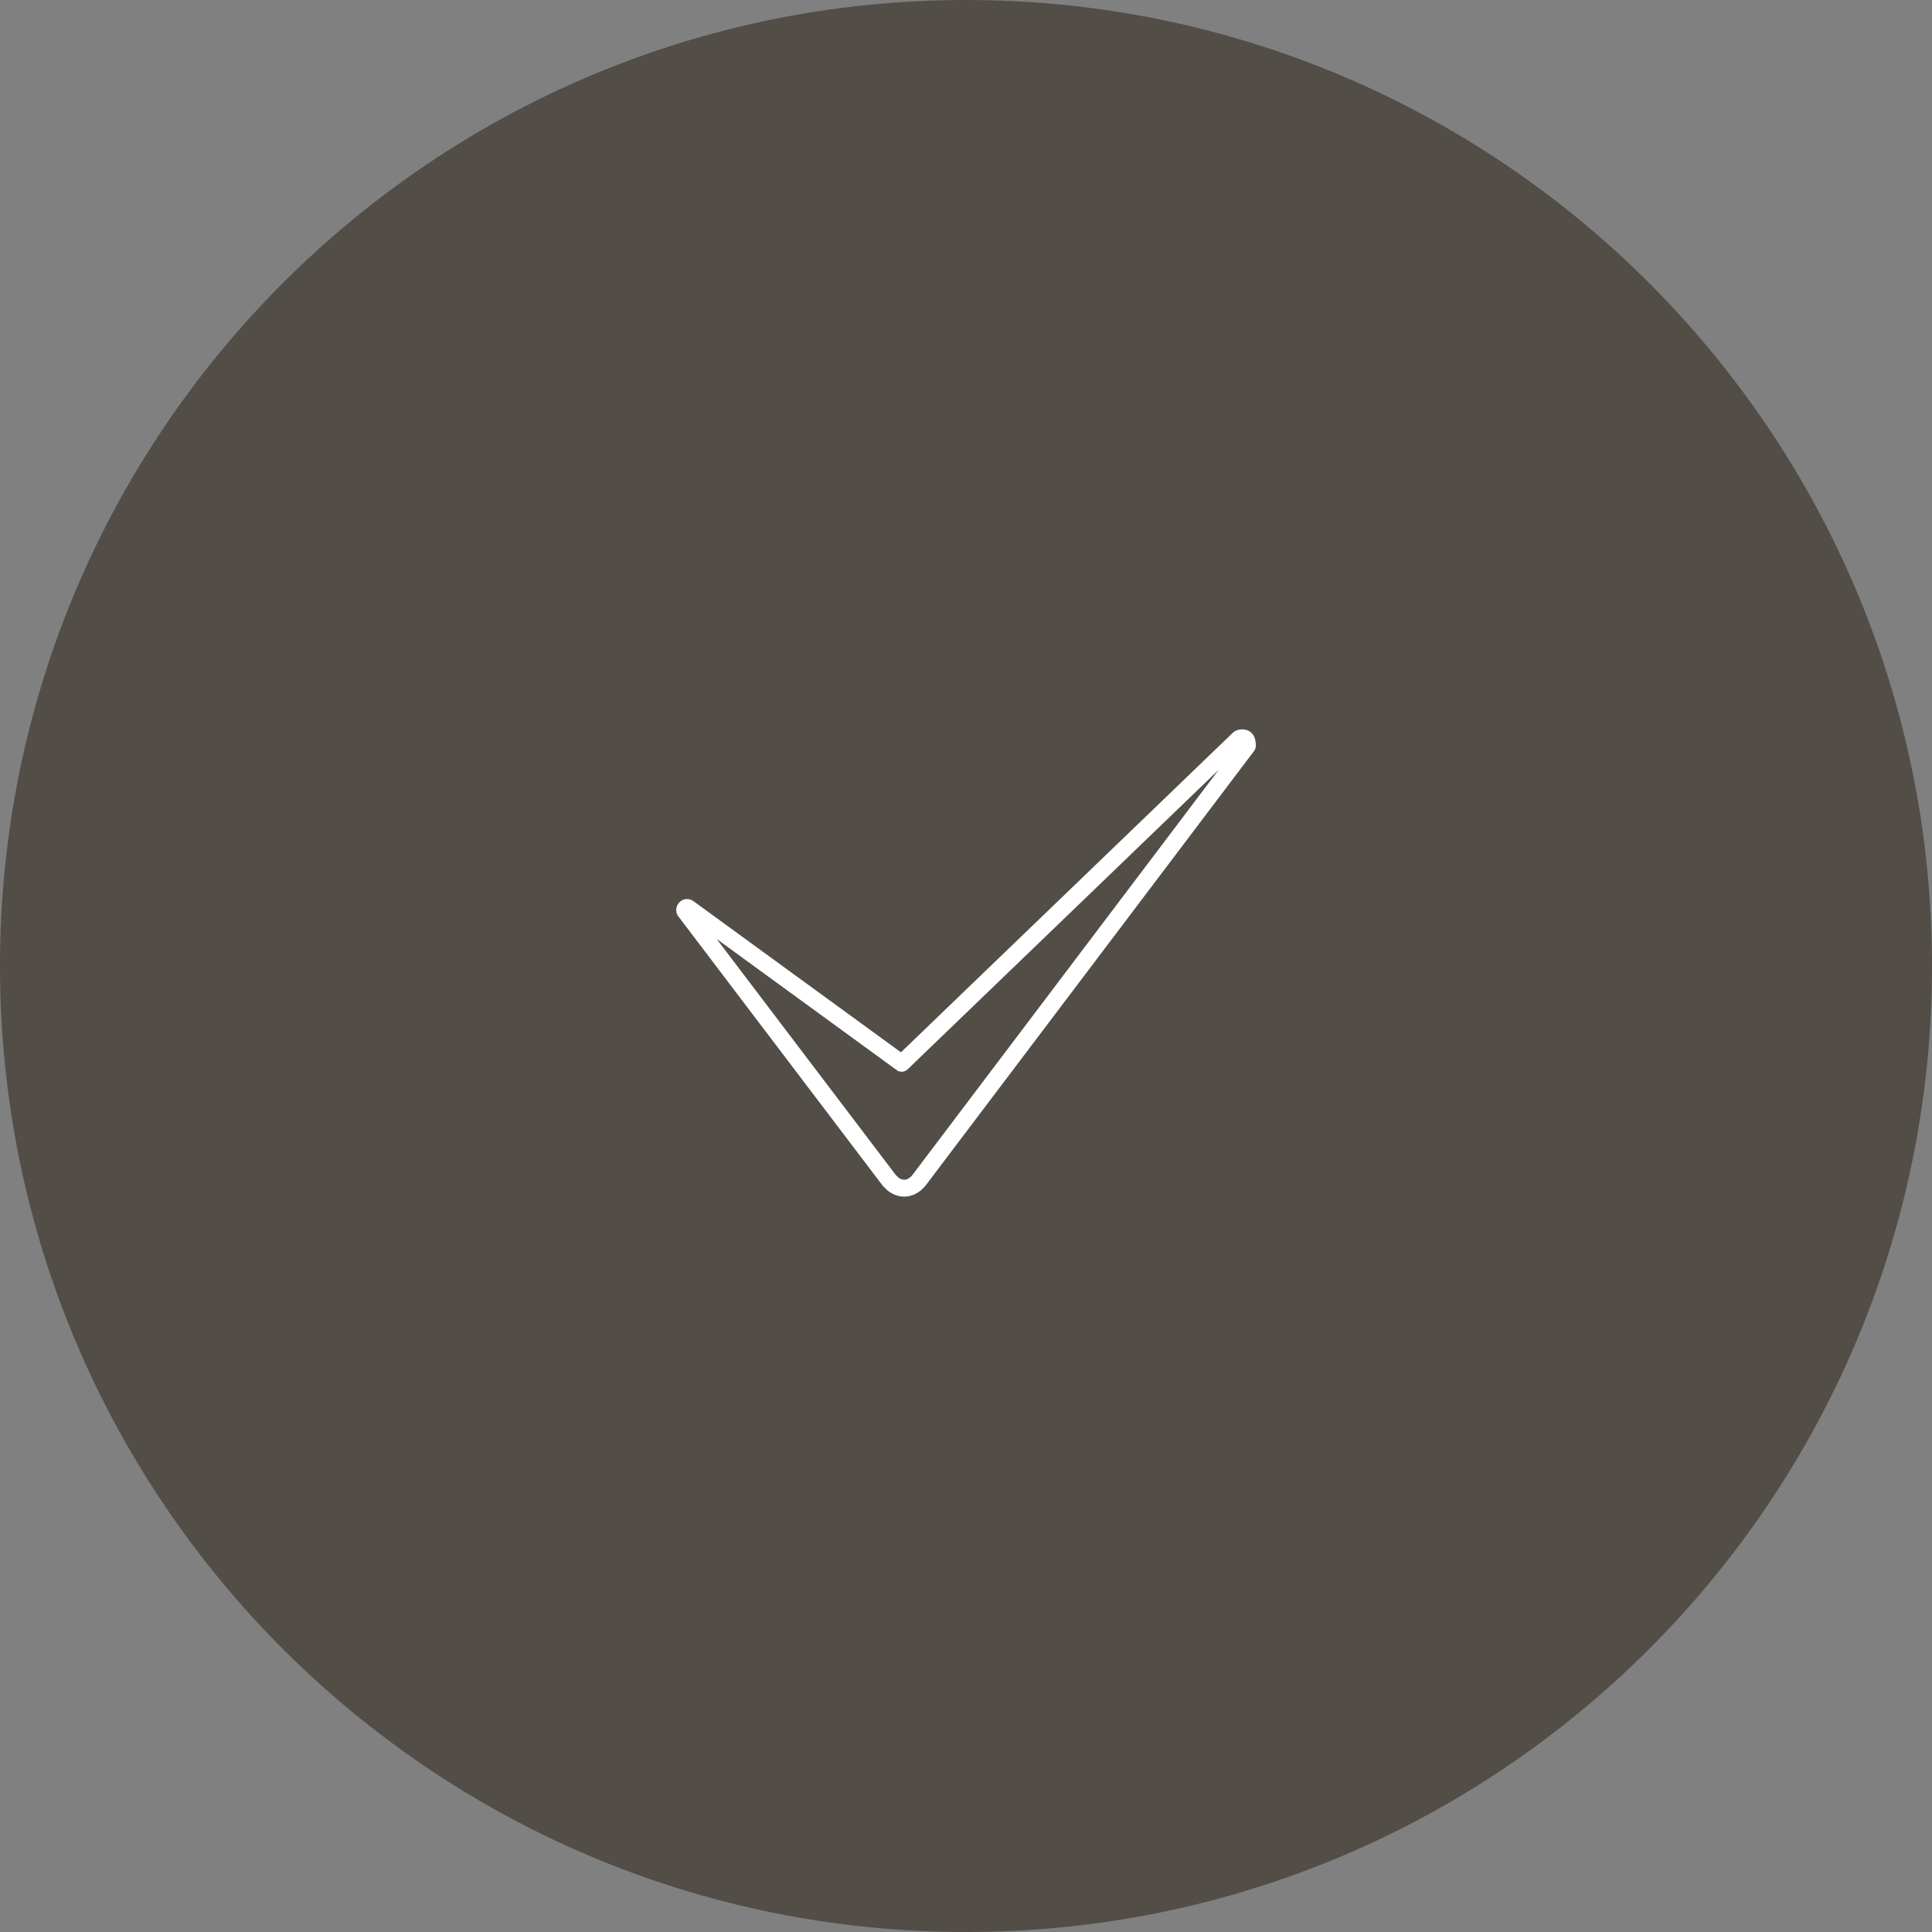 <?xml version="1.0" encoding="UTF-8"?> <svg xmlns="http://www.w3.org/2000/svg" viewBox="0 0 100.00 100.00"><rect x="0" y="0" width="100.00" height="100.00" fill="#808080" stroke="none"/><path color="rgb(51, 51, 51)" fill-rule="evenodd" fill="#524d46" x="0" y="0" width="100" height="100" rx="50" ry="50" id="tSvg1539af665fe" title="Rectangle 5" fill-opacity="1" stroke="none" stroke-opacity="1" d="M0 50C0 22.386 22.386 0 50 0H50C77.614 0 100 22.386 100 50H100C100 77.614 77.614 100 50 100H50C22.386 100 0 77.614 0 50Z"></path><path fill="#ffffff" stroke="#ffffff" fill-opacity="1" stroke-width="0" stroke-opacity="1" color="rgb(51, 51, 51)" fill-rule="evenodd" id="tSvg13a04847812" title="Path 6" d="M46.803 61.938C46.506 61.938 46.206 61.832 45.937 61.617C45.925 61.608 45.913 61.598 45.903 61.587C45.841 61.526 45.78 61.465 45.719 61.404C45.705 61.39 45.691 61.375 45.679 61.359C42.167 56.73 38.654 52.101 35.142 47.472C35.051 47.371 35.001 47.24 35 47.105C35 46.887 35.129 46.742 35.168 46.702C35.316 46.55 35.538 46.495 35.739 46.563C35.824 46.592 35.887 46.635 35.929 46.67C39.497 49.269 43.065 51.869 46.633 54.468C52.358 48.956 58.083 43.443 63.808 37.931C64.041 37.695 64.534 37.687 64.783 37.939C65 38.153 65 38.472 65 38.608C65 38.703 64.969 38.795 64.911 38.871C59.245 46.367 53.579 53.862 47.913 61.358C47.607 61.741 47.208 61.938 46.803 61.938ZM46.499 60.948C46.85 61.213 47.121 60.949 47.223 60.822C52.509 53.83 57.795 46.837 63.081 39.843C57.712 45.013 52.344 50.182 46.975 55.352C46.822 55.499 46.586 55.515 46.415 55.39C43.308 53.127 40.201 50.863 37.093 48.599C40.181 52.668 43.269 56.737 46.357 60.807C46.404 60.854 46.452 60.901 46.499 60.948ZM35.348 47.321C35.35 47.323 35.352 47.325 35.355 47.327ZM64.563 38.607C64.564 38.607 64.565 38.607 64.566 38.607Z"></path></svg> 
